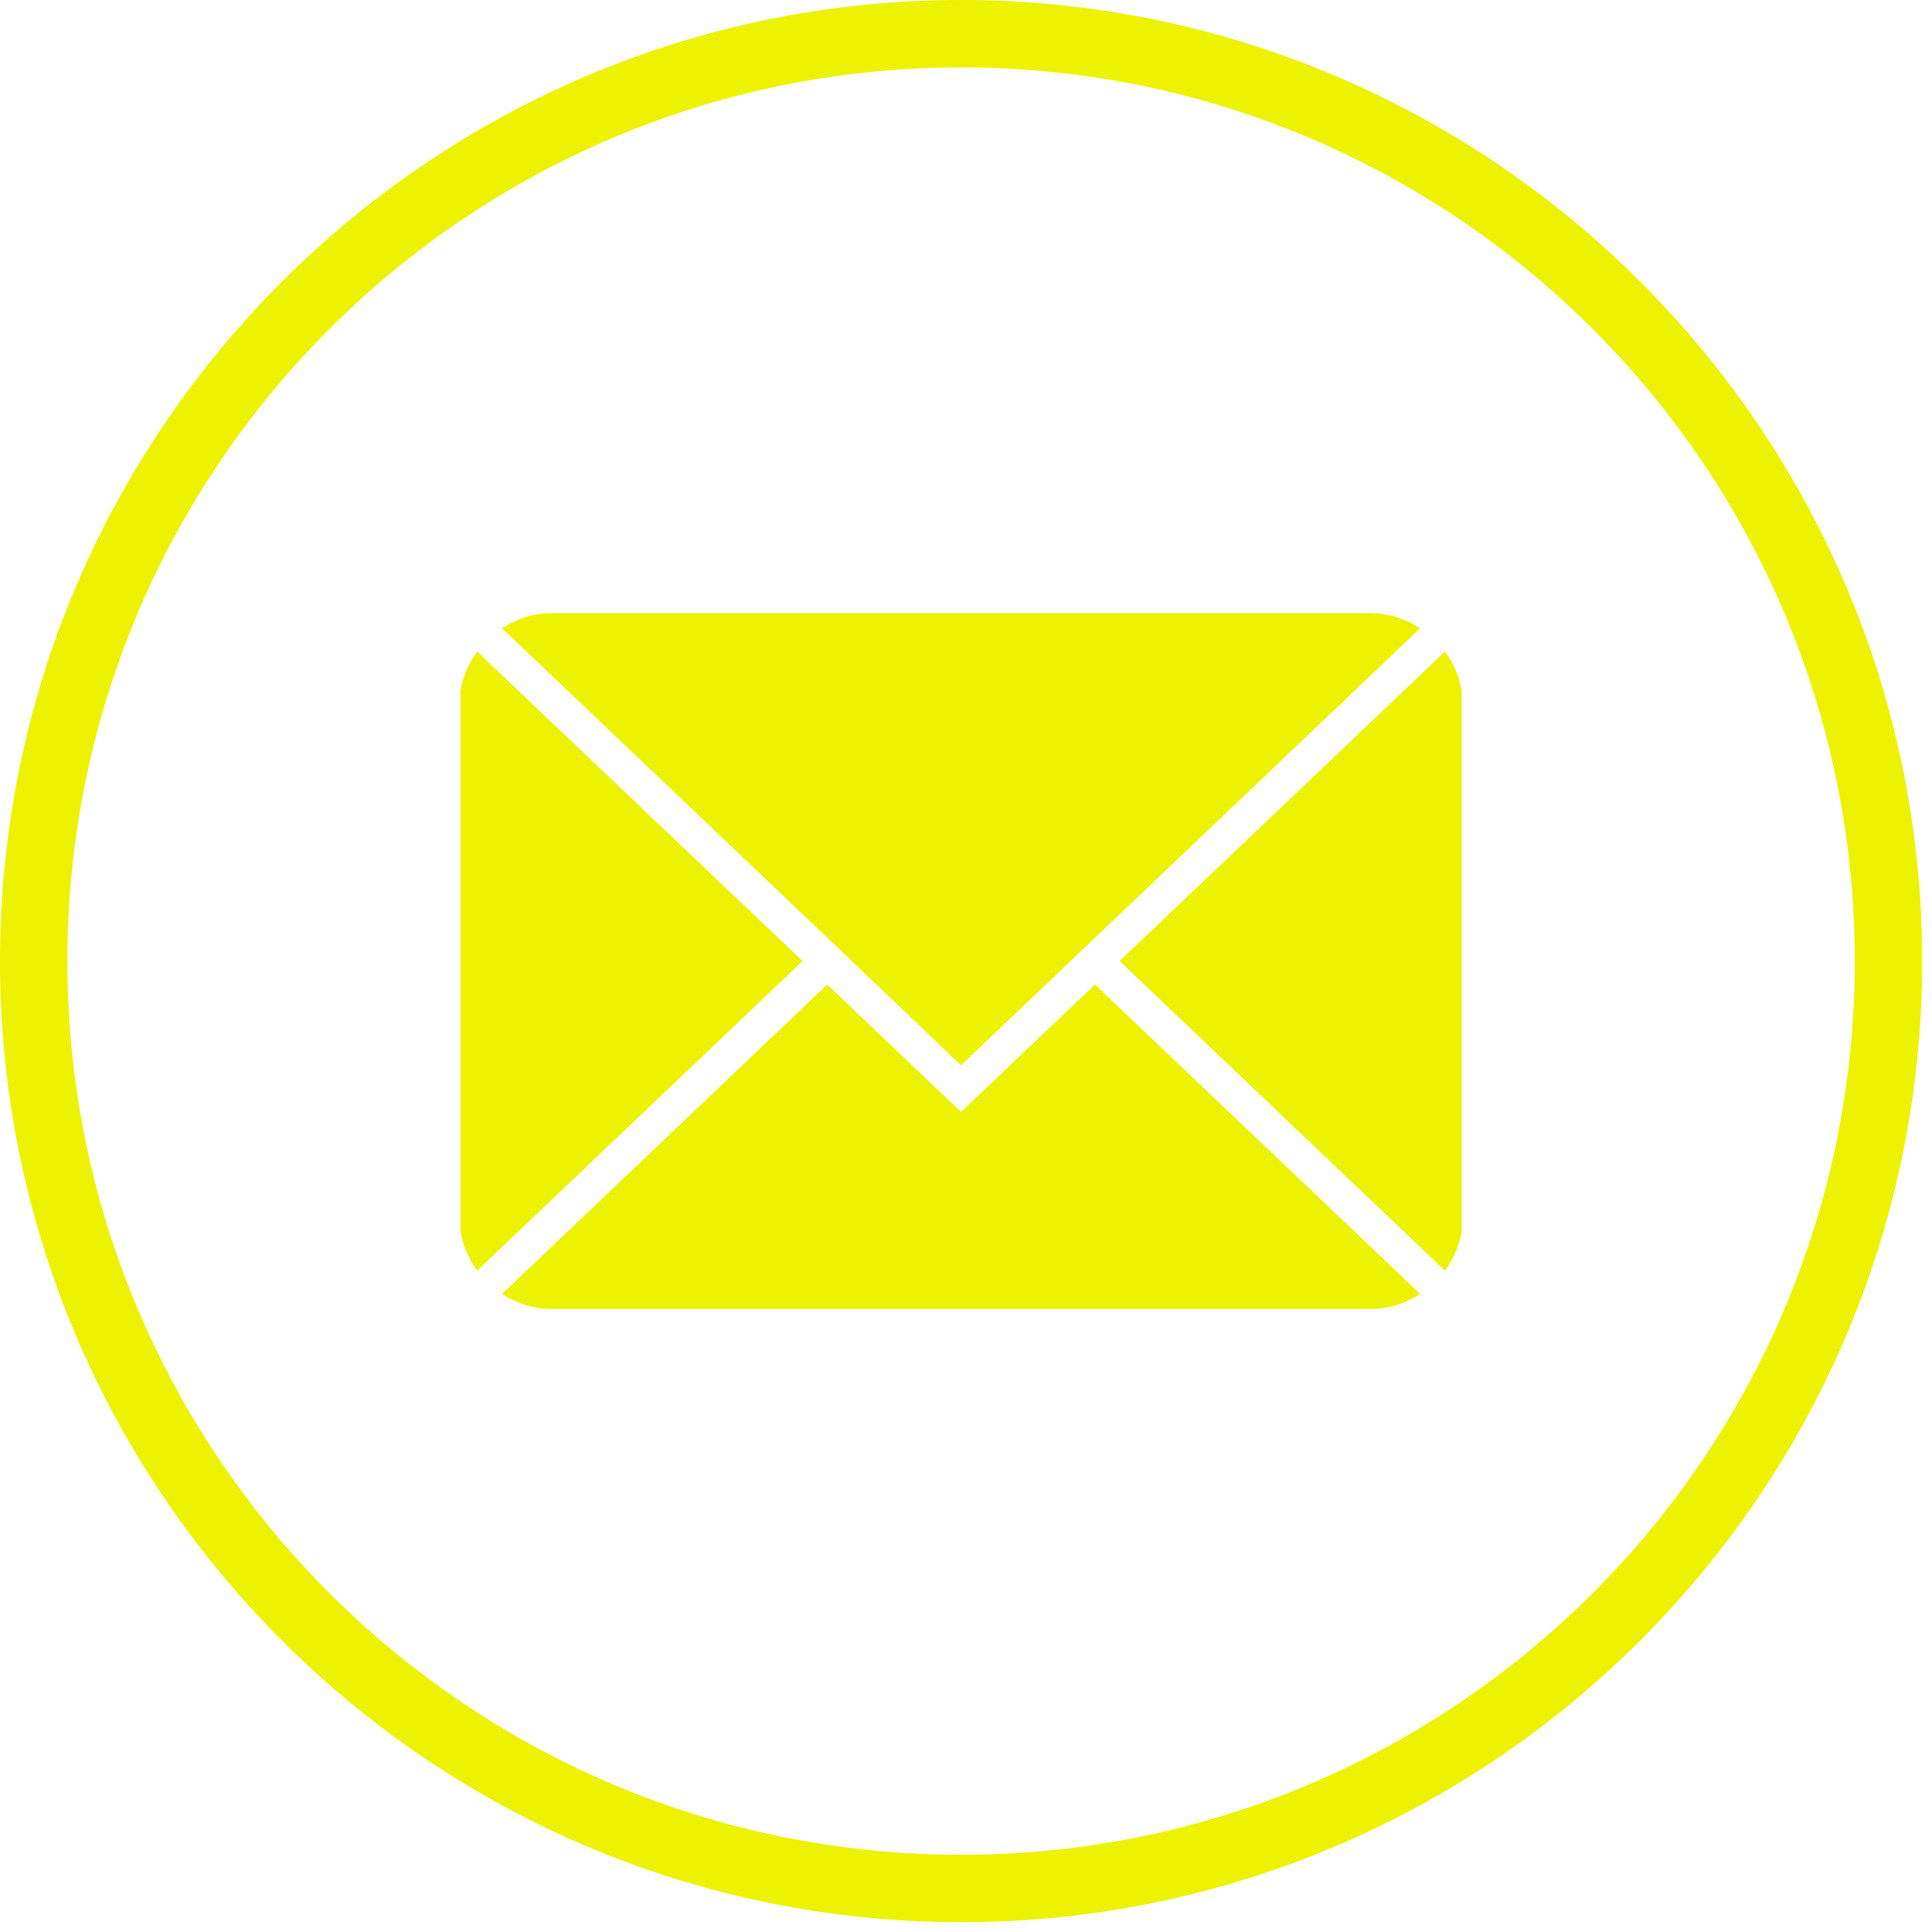 <svg xmlns="http://www.w3.org/2000/svg" xmlns:xlink="http://www.w3.org/1999/xlink" width="130" zoomAndPan="magnify" viewBox="0 0 97.5 97.5" height="130" preserveAspectRatio="xMidYMid meet" version="1.0"><defs><clipPath id="413894a602"><path d="M 0 0 L 97.004 0 L 97.004 97.004 L 0 97.004 Z M 0 0 " clip-rule="nonzero"/></clipPath></defs><g clip-path="url(#413894a602)"><path fill="#ecf200" d="M 48.5 0 C 21.754 0 0 21.754 0 48.5 C 0 75.25 21.754 97.004 48.5 97.004 C 75.25 97.004 97.004 75.25 97.004 48.5 C 97.004 21.754 75.25 0 48.5 0 Z M 48.5 93.602 C 23.598 93.602 3.402 73.402 3.402 48.5 C 3.402 23.598 23.598 3.402 48.5 3.402 C 73.402 3.402 93.602 23.598 93.602 48.5 C 93.602 73.402 73.402 93.602 48.5 93.602 Z M 48.5 93.602 " fill-opacity="1" fill-rule="nonzero"/></g><path fill="#ecf200" d="M 72.922 32.879 L 56.5 48.5 L 72.922 64.125 C 73.359 63.523 73.641 62.855 73.766 62.121 L 73.766 34.879 C 73.641 34.145 73.359 33.477 72.922 32.879 Z M 72.922 32.879 " fill-opacity="1" fill-rule="nonzero"/><path fill="#ecf200" d="M 48.5 56.113 L 41.746 49.684 L 25.336 65.297 C 26.109 65.805 26.957 66.059 27.883 66.055 L 69.121 66.055 C 70.047 66.059 70.895 65.805 71.668 65.297 L 55.258 49.684 Z M 48.5 56.113 " fill-opacity="1" fill-rule="nonzero"/><path fill="#ecf200" d="M 24.082 32.879 C 23.641 33.477 23.359 34.145 23.238 34.879 L 23.238 62.121 C 23.359 62.855 23.641 63.523 24.082 64.125 L 40.504 48.5 Z M 24.082 32.879 " fill-opacity="1" fill-rule="nonzero"/><path fill="#ecf200" d="M 41.746 47.32 L 48.5 53.762 L 71.668 31.707 C 70.895 31.199 70.047 30.945 69.121 30.945 L 27.883 30.945 C 26.957 30.945 26.109 31.199 25.336 31.707 Z M 41.746 47.32 " fill-opacity="1" fill-rule="nonzero"/></svg>